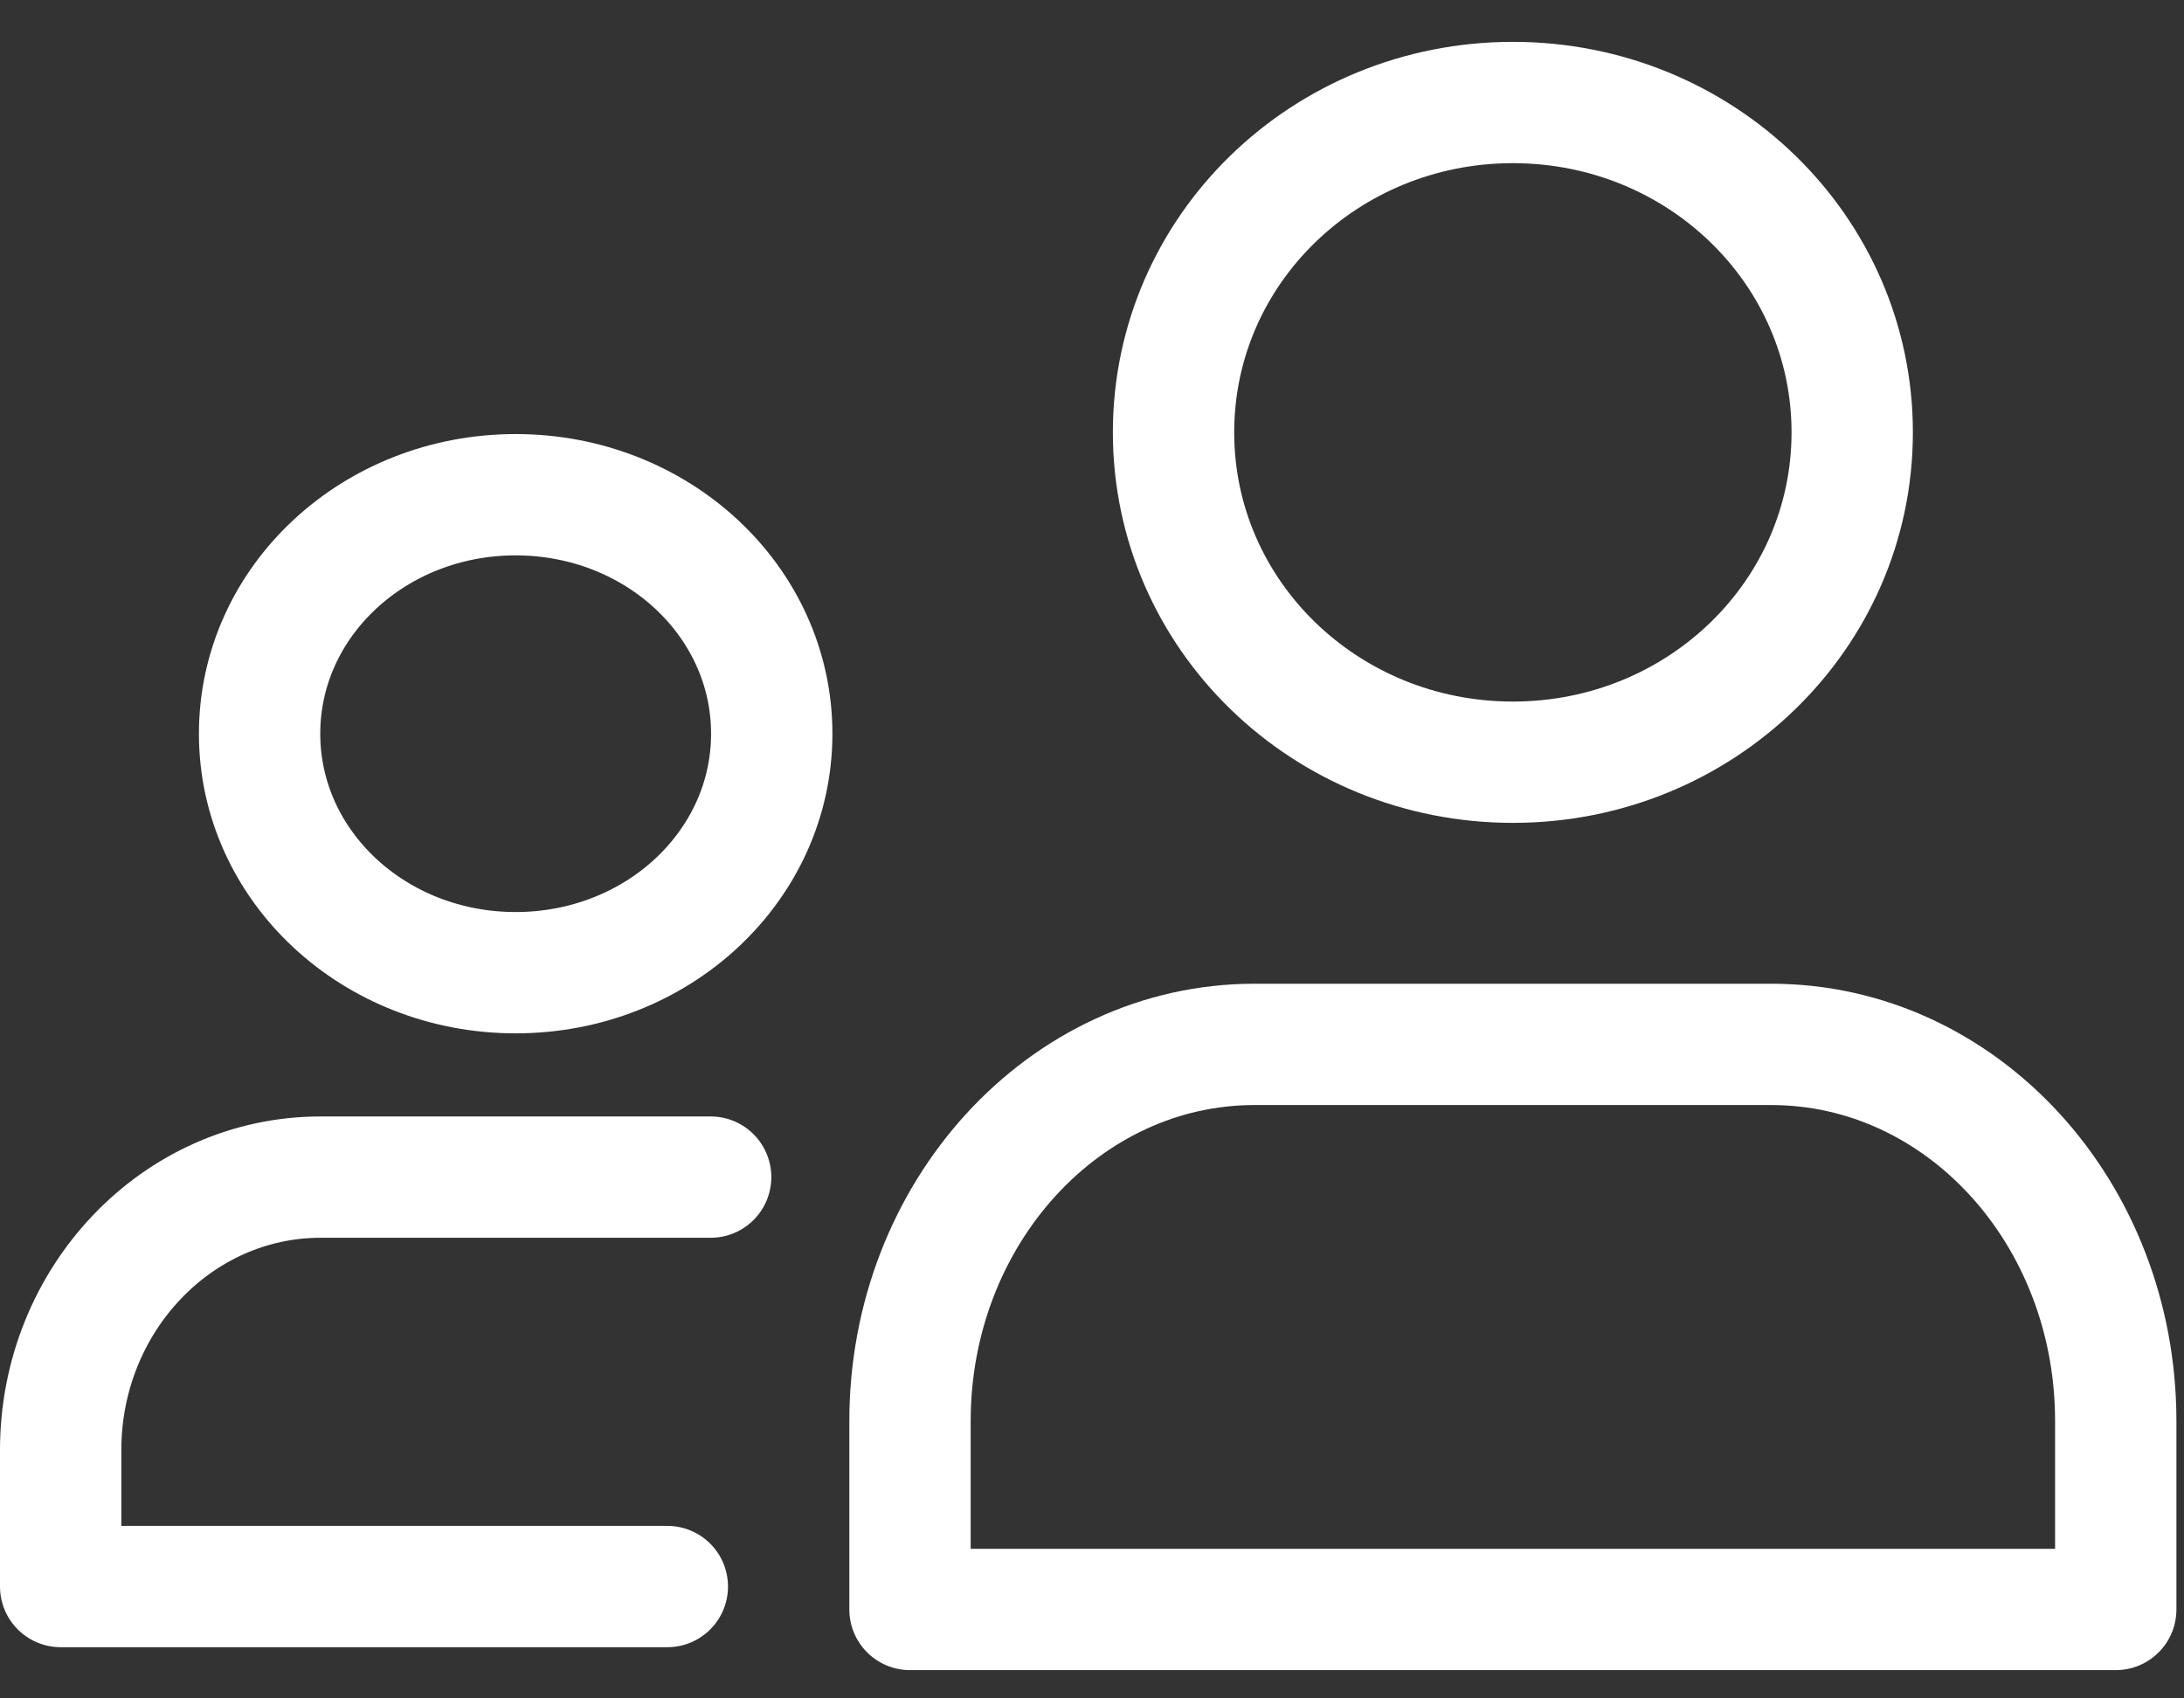 <svg width="36" height="28" viewBox="0 0 36 28" fill="none" xmlns="http://www.w3.org/2000/svg">
<rect x="0" y="0" width="36" height="28" fill="#333333" stroke="none"/>
<path d="M15 26.534V23.428C15 20.006 17.541 17.218 20.679 17.218H29.196C32.334 17.218 34.875 19.992 34.875 23.428V26.534H15ZM19.344 7.128C19.344 10.137 21.843 12.566 24.938 12.566C28.032 12.566 30.531 10.137 30.531 7.128C30.531 4.119 28.032 1.69 24.938 1.69C21.843 1.69 19.344 4.119 19.344 7.128Z" stroke="white" stroke-width="2" stroke-linecap="round" stroke-linejoin="round"/>
<path d="M11.714 19.406H5.286C2.918 19.406 1 21.426 1 23.906V26.156H11M4.279 12.096C4.279 14.276 6.164 16.036 8.5 16.036C10.836 16.036 12.721 14.276 12.721 12.096C12.721 9.916 10.836 8.156 8.5 8.156C6.164 8.156 4.279 9.916 4.279 12.096Z" stroke="white" stroke-width="2" stroke-linecap="round" stroke-linejoin="round"/>
</svg>
